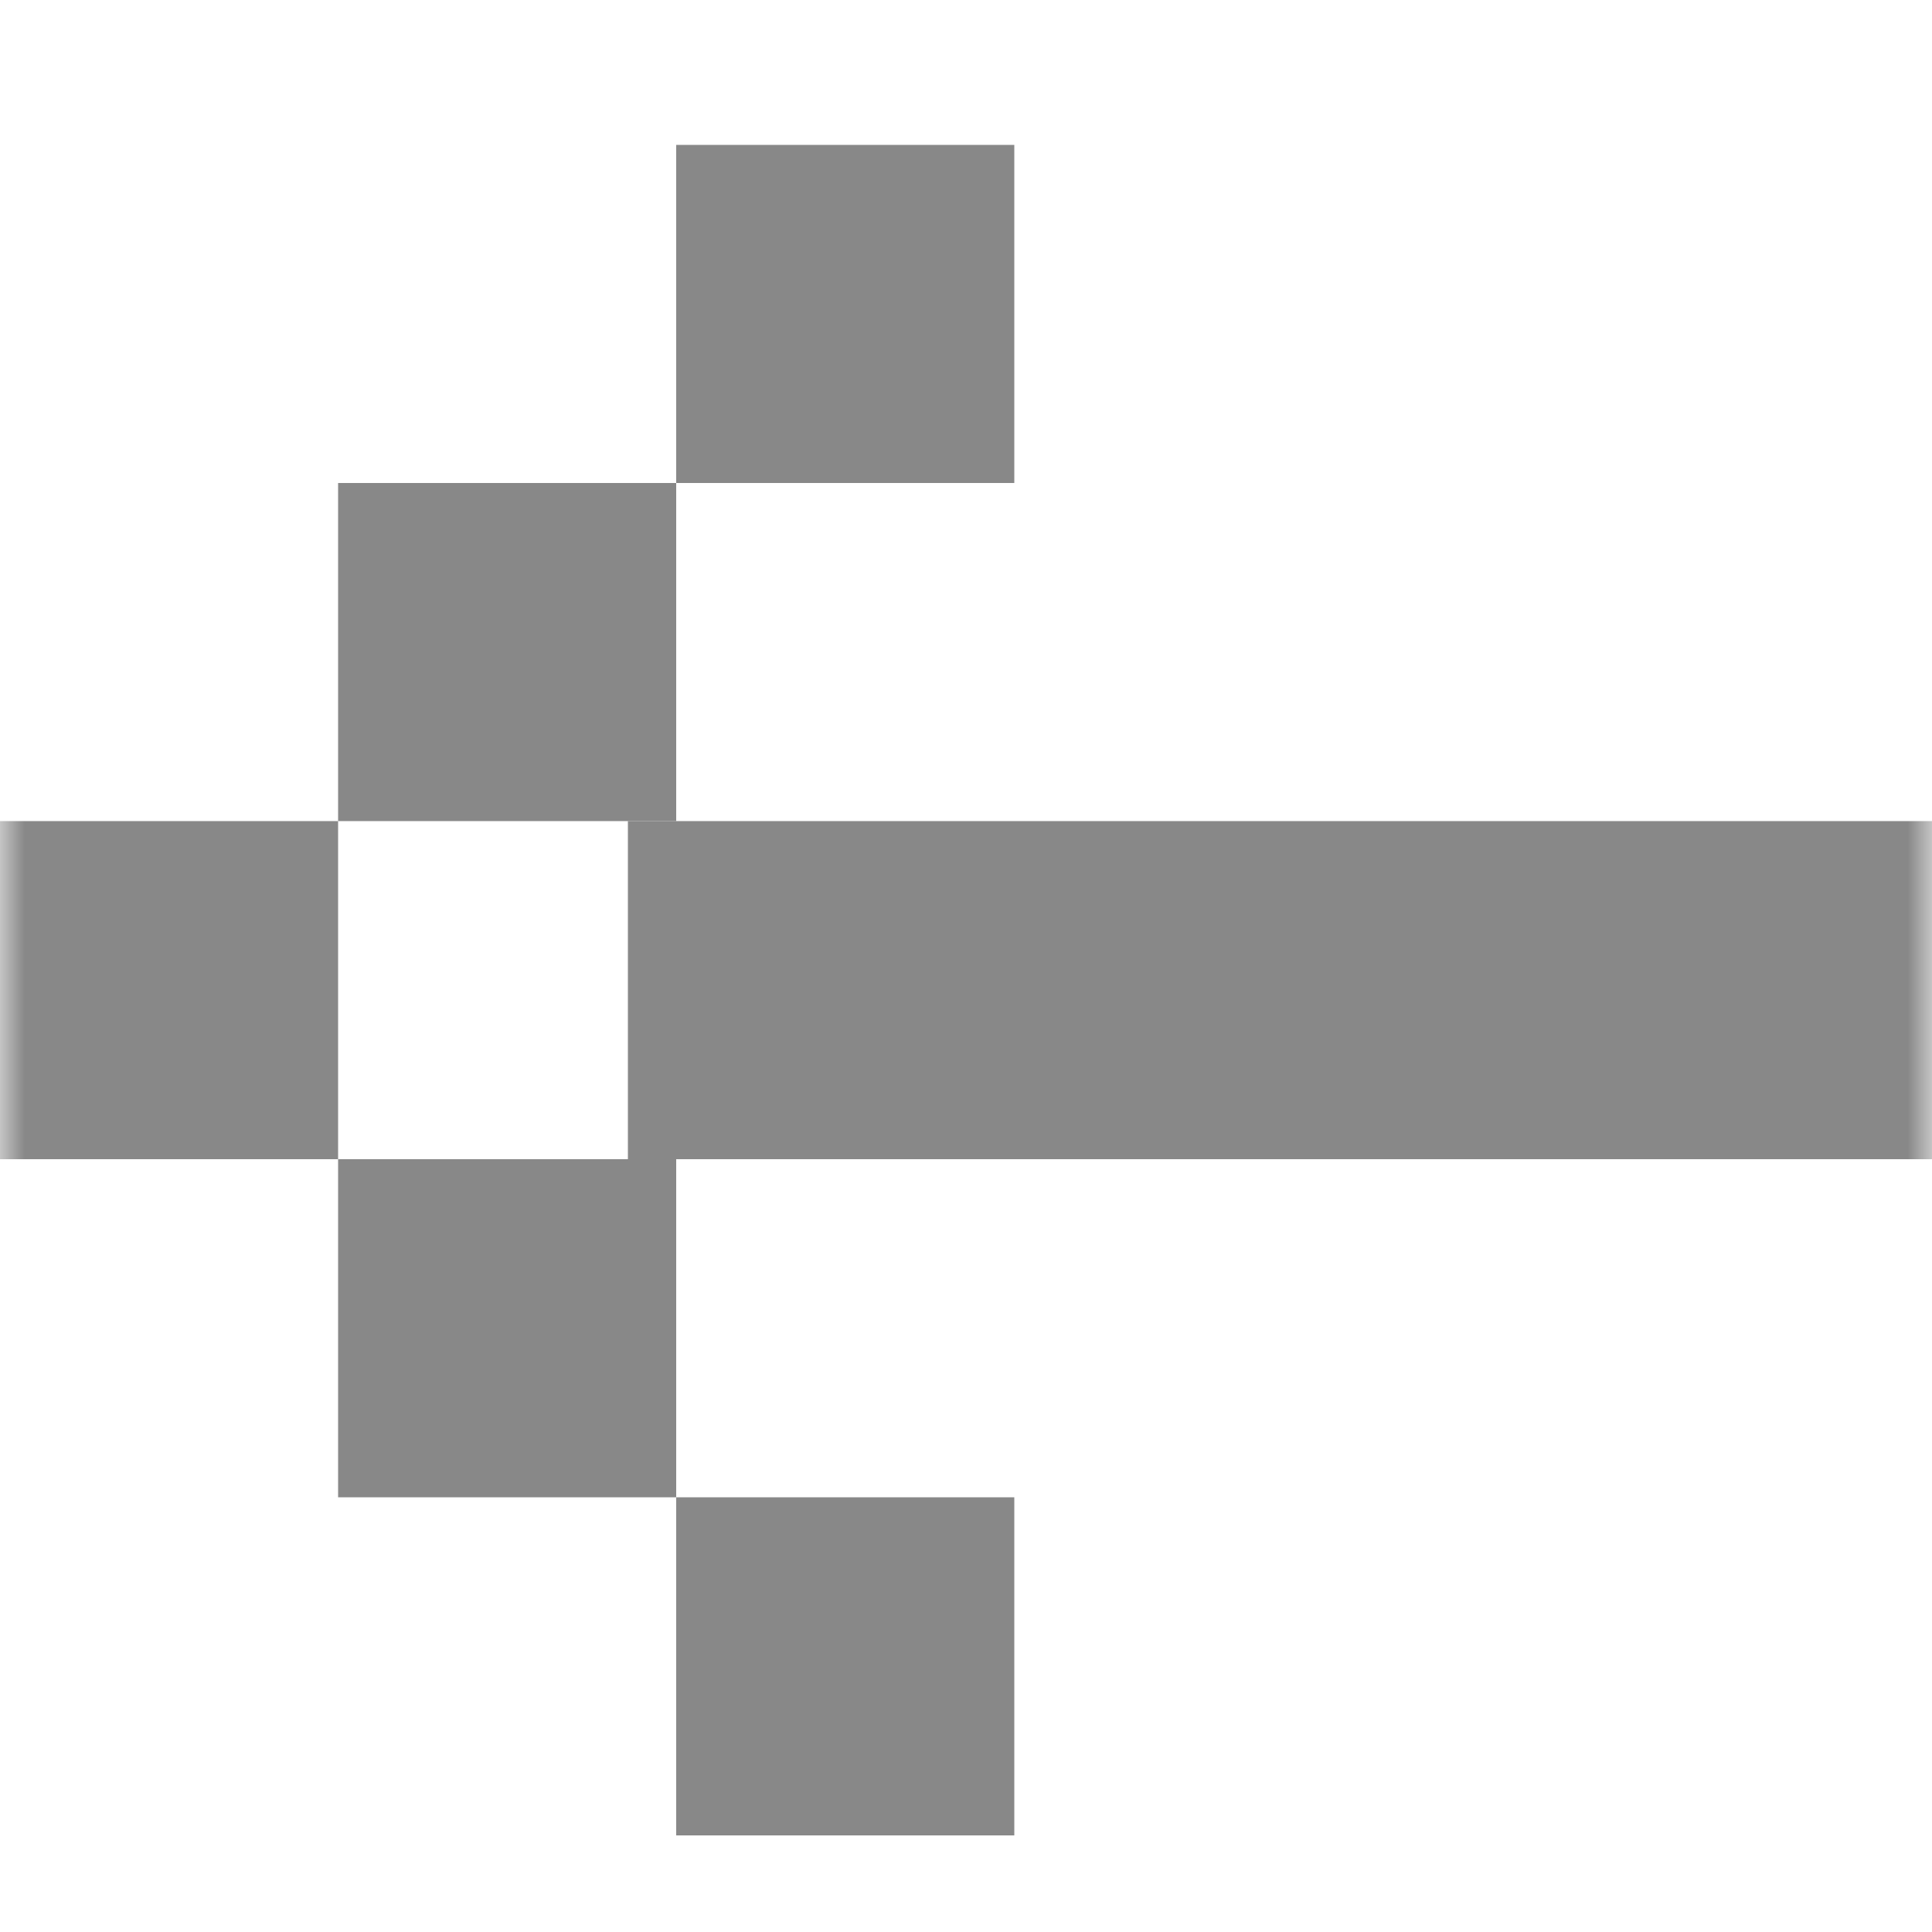 <?xml version="1.0" encoding="UTF-8"?> <svg xmlns="http://www.w3.org/2000/svg" width="40" height="40" viewBox="0 0 40 40" fill="none"><g clip-path="url(#clip0_192_2)"><mask id="mask0_192_2" style="mask-type:luminance" maskUnits="userSpaceOnUse" x="0" y="0" width="40" height="40"><path d="M3.49691e-06 1.74846e-06L1.74846e-06 40L40 40L40 3.49691e-06L3.49691e-06 1.74846e-06Z" fill="white"></path></mask><g mask="url(#mask0_192_2)"><path d="M2.18554e-07 24L1.74846e-06 17L7 17L7 24L2.18554e-07 24Z" fill="#888888"></path><path d="M7 31L7 24L14 24L14 31L7 31Z" fill="#888888"></path><path d="M7 17L7 10L14 10L14 17L7 17Z" fill="#888888"></path><path d="M14 10L14 3L21 3L21 10L14 10Z" fill="#888888"></path><path d="M14 38L14 31L21 31L21 38L14 38Z" fill="#888888"></path><path d="M13 24L13 17L40 17L40 24L13 24Z" fill="#888888"></path></g></g><defs><clipPath id="clip0_192_2"><rect width="40" height="40" fill="white" transform="translate(40 1.74846e-06) rotate(90)"></rect></clipPath></defs></svg> 